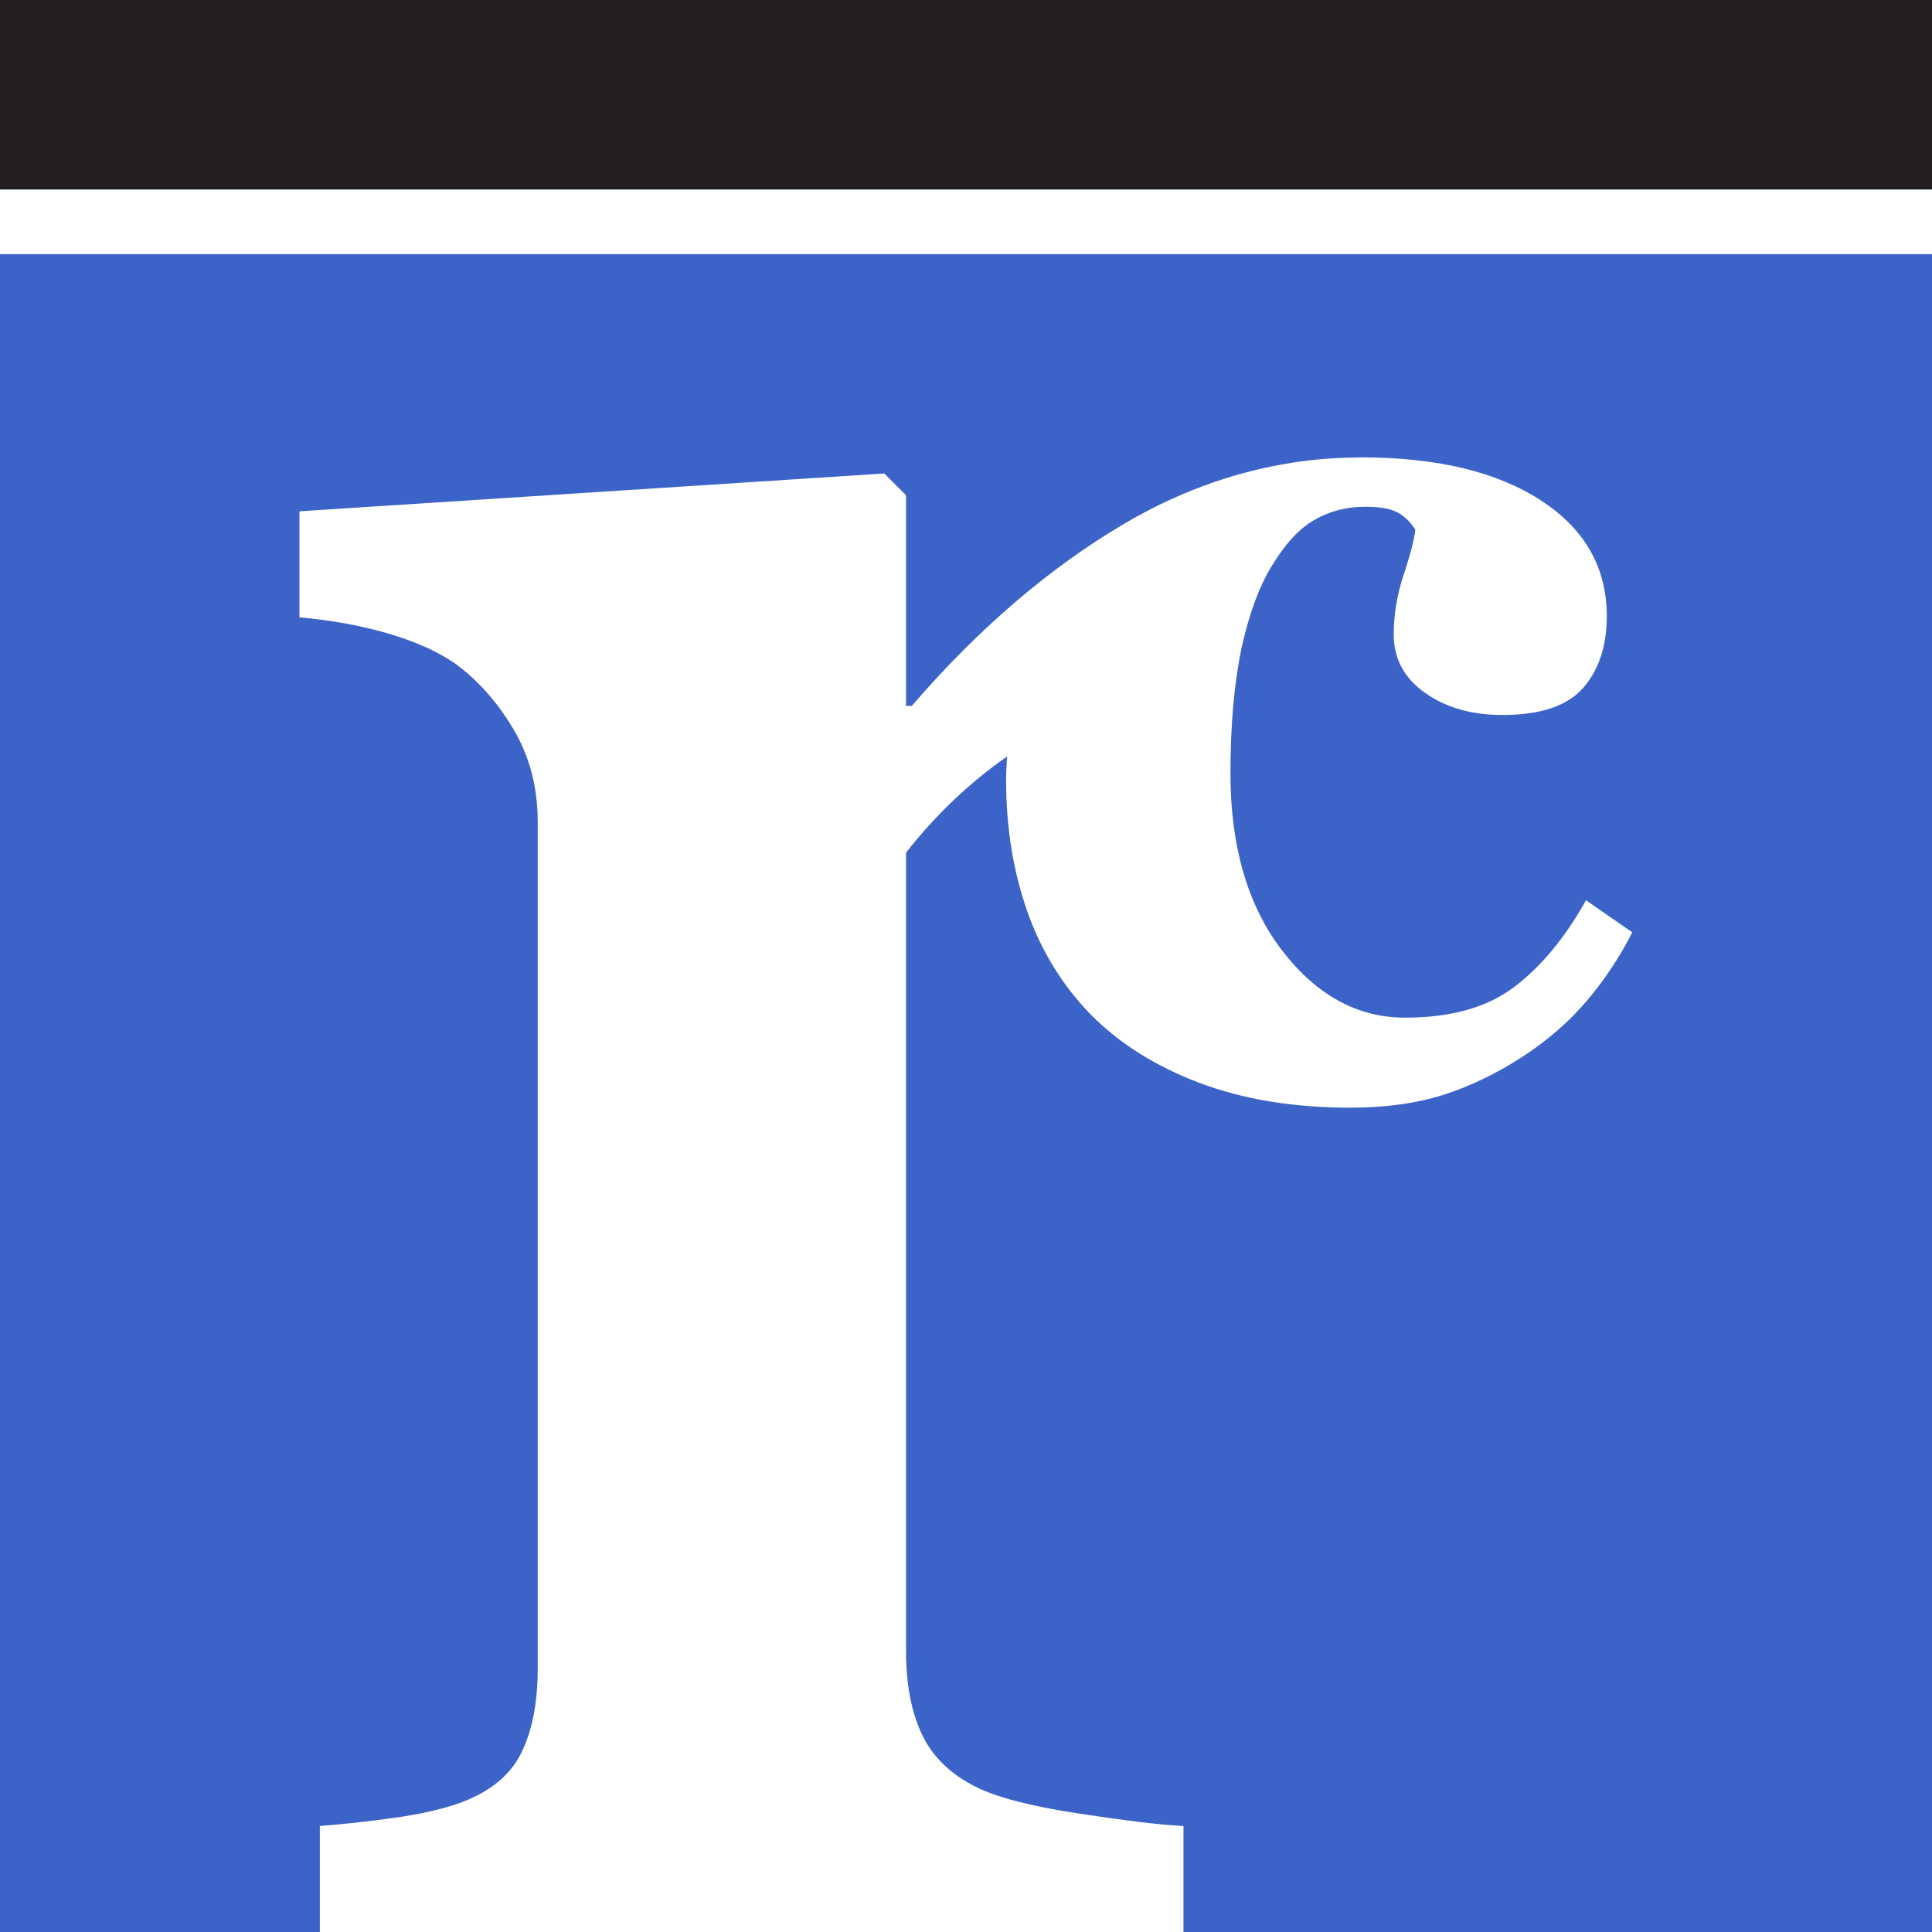 <?xml version="1.0" encoding="utf-8"?>
<!-- Generator: Adobe Illustrator 24.2.1, SVG Export Plug-In . SVG Version: 6.00 Build 0)  -->
<svg version="1.1" id="Layer_1" xmlns="http://www.w3.org/2000/svg" xmlns:xlink="http://www.w3.org/1999/xlink" x="0px" y="0px"
	 viewBox="0 0 144 144" style="enable-background:new 0 0 144 144;" xml:space="preserve">
<style type="text/css">
	.st0{fill:#FFFFFF;}
	.st1{fill:#3C63C7;}
	.st2{fill:#231F20;}
</style>
<rect x="0" class="st0" width="144" height="144"/>
<path class="st1" d="M0,0v144h23.84v-7.9c1.8-0.14,3.63-0.34,5.47-0.6c1.84-0.25,3.41-0.6,4.71-1.03c2.31-0.79,3.9-2.02,4.76-3.68
	c0.87-1.66,1.3-3.83,1.3-6.5V61.28c0-2.6-0.61-4.93-1.84-6.98c-1.23-2.06-2.71-3.7-4.44-4.93c-1.3-0.87-2.94-1.59-4.93-2.17
	c-1.99-0.58-4.17-0.97-6.55-1.19v-7.9l43.59-2.82l1.62,1.62v15.7h0.43c4.98-5.77,10.27-10.3,15.86-13.59
	c3.83-2.25,7.78-3.71,11.83-4.42c1.79-0.33,3.67-0.49,5.63-0.5c-0.07,0-0.14,0-0.22,0c0.08,0,0.16-0.01,0.24-0.01
	c0.03,0,0.05,0,0.08,0c0.02,0,0.05,0,0.07,0c5.65,0,10.11,1.07,13.39,3.2c3.28,2.13,4.92,5.01,4.92,8.63c0,2.21-0.58,3.99-1.75,5.34
	c-1.17,1.35-3.18,2.03-6.03,2.03c-2.3,0-4.23-0.55-5.78-1.66c-1.55-1.1-2.32-2.55-2.32-4.33c0-1.5,0.25-2.99,0.74-4.46
	c0.49-1.47,0.78-2.59,0.87-3.36c-0.34-0.55-0.77-0.97-1.29-1.27c-0.52-0.29-1.33-0.44-2.44-0.44c-1.38,0-2.64,0.32-3.77,0.97
	c-1.14,0.64-2.19,1.78-3.18,3.41c-0.95,1.53-1.71,3.59-2.28,6.17C92,50.9,91.71,54,91.71,57.62c0,5.46,1.28,9.87,3.84,13.21
	c2.56,3.34,5.62,5.02,9.18,5.02c3.41,0,6.11-0.76,8.12-2.28c2.01-1.52,3.8-3.67,5.36-6.47l3.45,2.39c-0.95,1.87-2.09,3.58-3.41,5.13
	c-1.32,1.55-2.9,2.92-4.74,4.12c-1.93,1.26-3.9,2.21-5.89,2.85c-2,0.64-4.31,0.97-6.95,0.97c-4.26,0-8.03-0.62-11.3-1.86
	c-3.27-1.24-5.96-2.94-8.08-5.09c-2.12-2.18-3.7-4.76-4.74-7.73c-1.04-2.98-1.56-6.21-1.56-9.71c0-0.6,0.03-1.2,0.08-1.79
	c-2.79,1.94-5.3,4.32-7.54,7.17V123c0,2.53,0.4,4.62,1.19,6.28c0.79,1.66,2.13,2.96,4.01,3.9c1.59,0.8,4.17,1.46,7.74,2
	s6.15,0.85,7.74,0.92v7.9H144V0H0z"/>
<rect x="0" class="st2" width="144" height="14.13"/>
<rect x="0" y="14.13" class="st0" width="144" height="4.81"/>
</svg>

